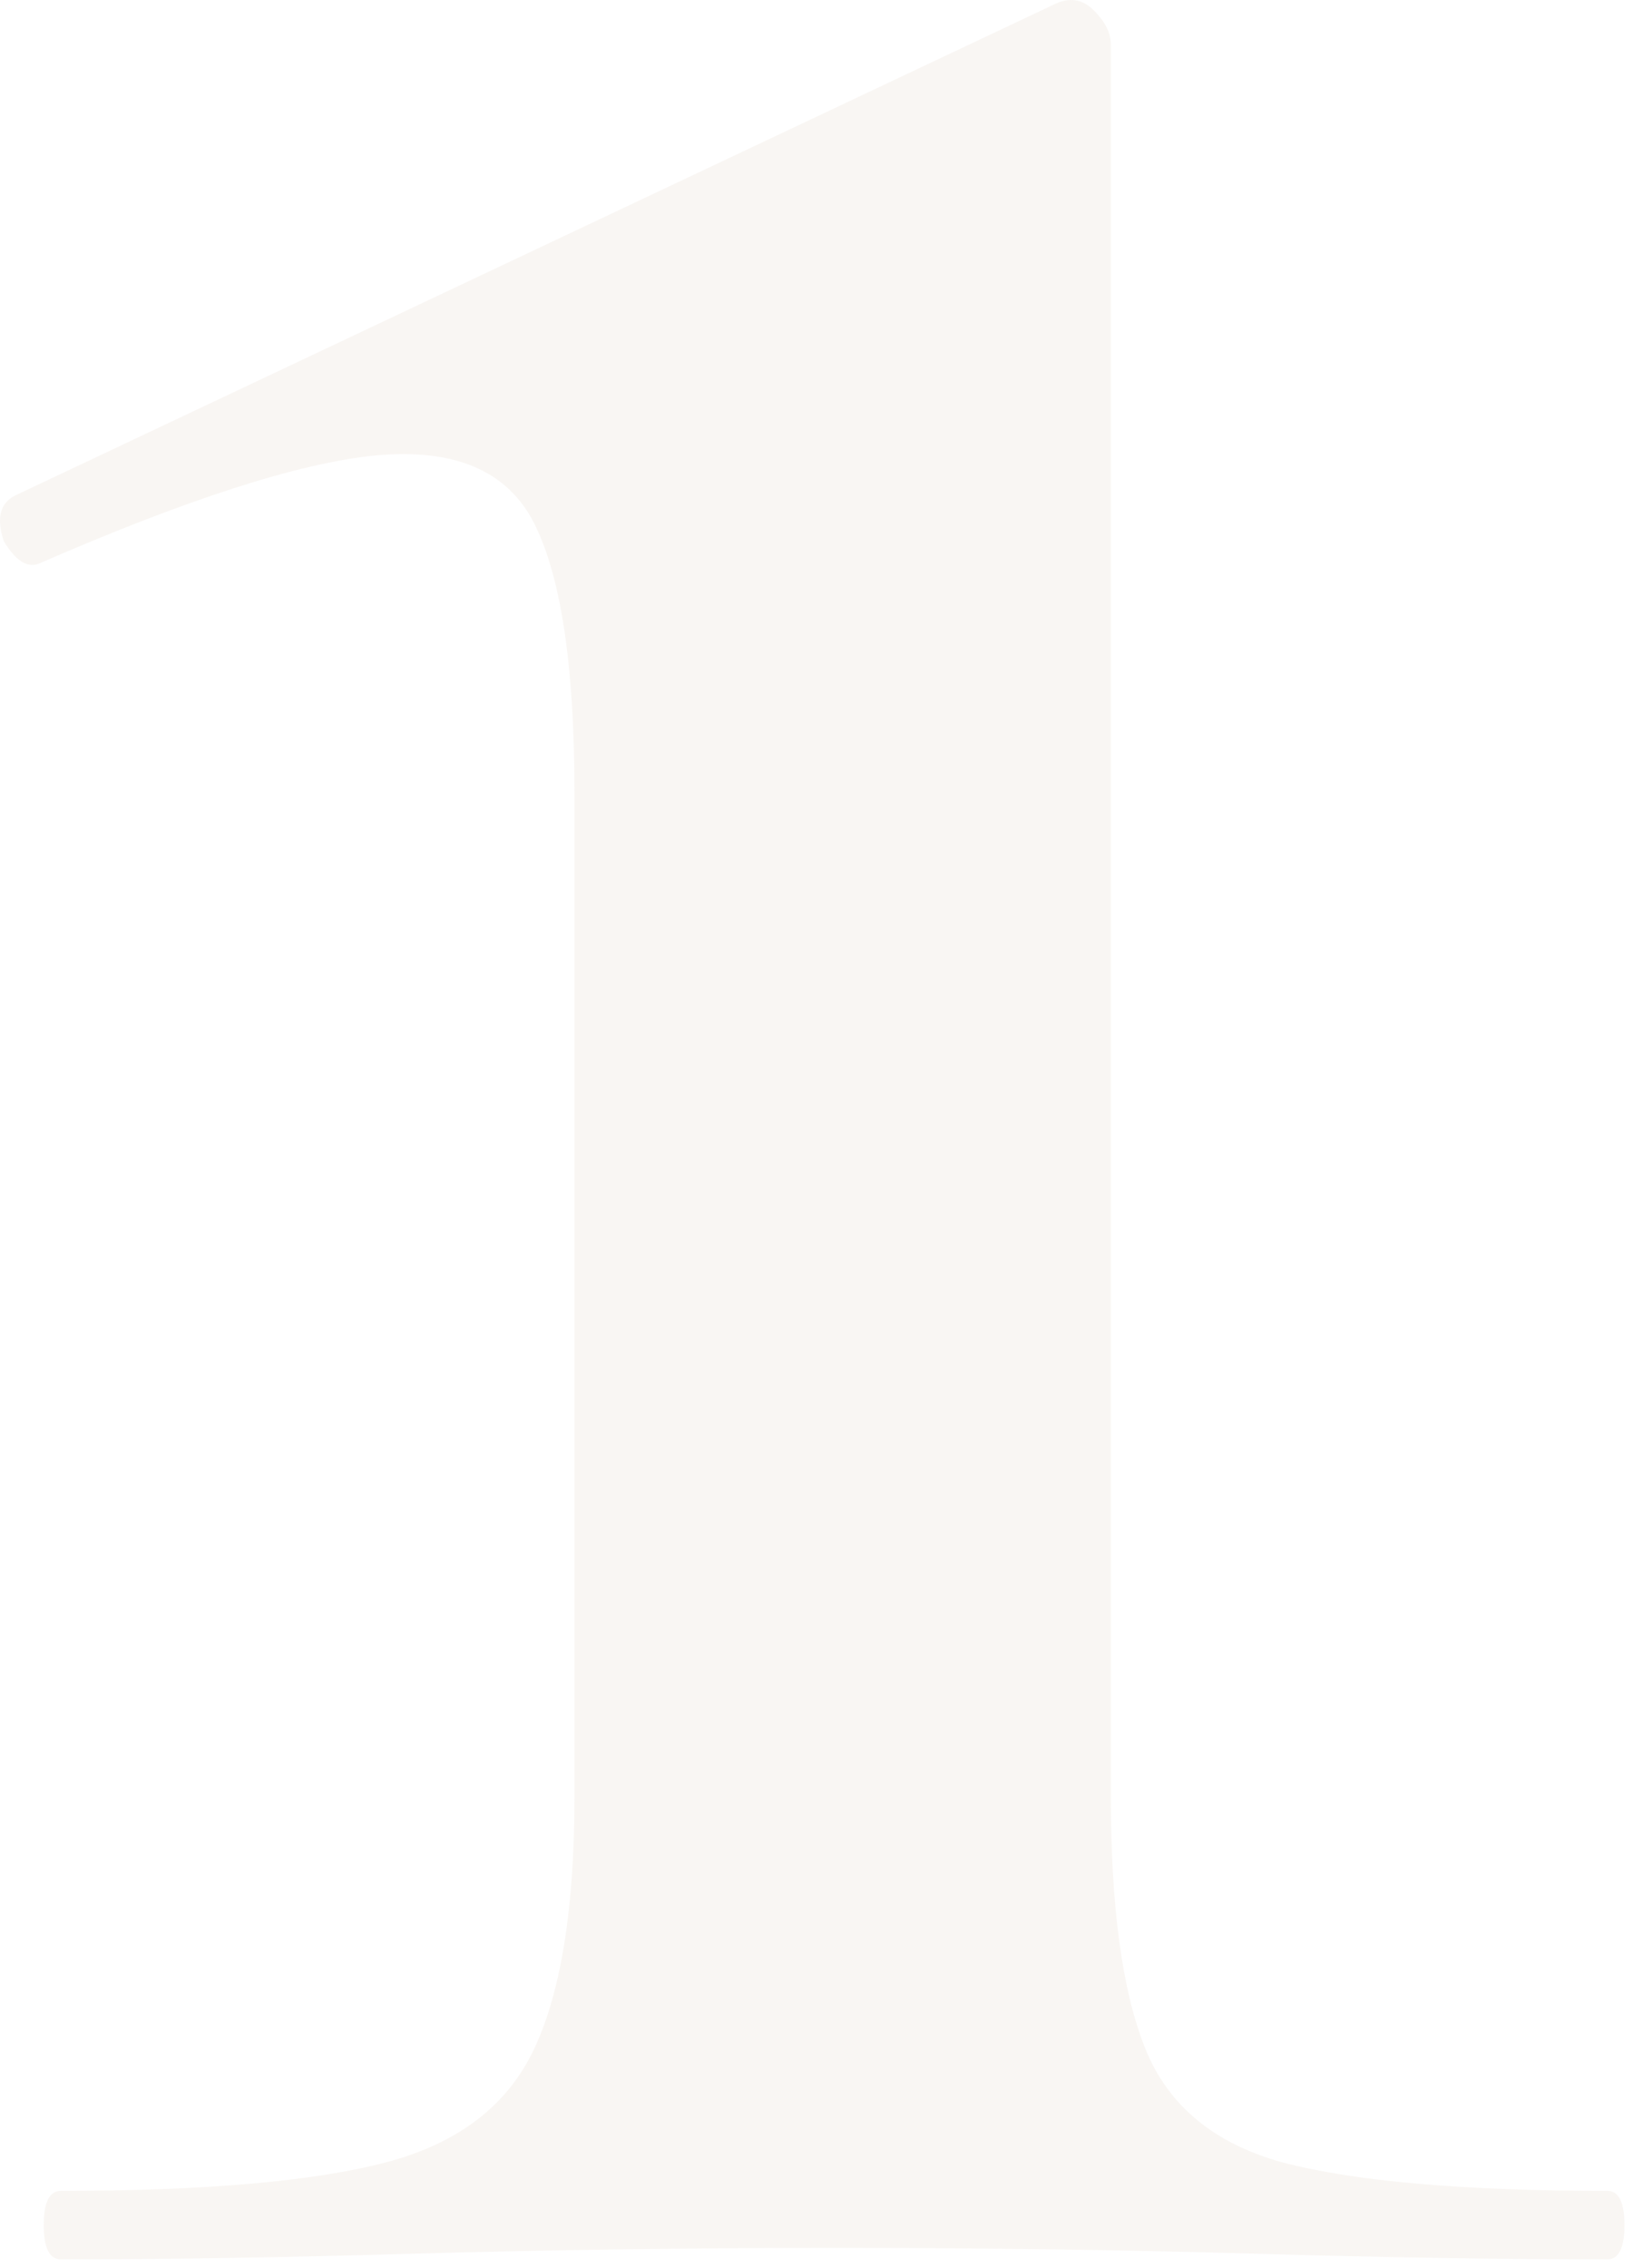 <?xml version="1.0" encoding="UTF-8"?> <svg xmlns="http://www.w3.org/2000/svg" width="188" height="261" viewBox="0 0 188 261" fill="none"><path d="M7.008 260.025C5.694 260.025 5.037 258.711 5.037 256.083C5.037 253.455 5.694 252.141 7.008 252.141C23.651 252.141 36.133 251.046 44.454 248.856C52.776 246.667 58.469 242.287 61.535 235.717C64.601 229.148 66.134 219.512 66.134 206.811V91.186C66.134 76.733 64.601 66.441 61.535 60.309C58.469 54.177 52.338 51.55 43.14 52.425C34.381 53.301 21.461 57.462 4.38 64.908C3.066 65.346 1.752 64.47 0.438 62.28C-0.438 59.652 -2.38419e-07 57.9 1.752 57.024L121.319 0.526C123.071 -0.35 124.603 -0.131 125.917 1.183C127.231 2.496 127.888 3.81 127.888 5.124V206.811C127.888 219.512 129.202 229.148 131.83 235.717C134.458 242.287 139.714 246.667 147.597 248.856C155.919 251.046 168.401 252.141 185.044 252.141C186.358 252.141 187.015 253.455 187.015 256.083C187.015 258.711 186.358 260.025 185.044 260.025C172.78 260.025 159.203 259.806 144.312 259.368C129.421 258.93 113.435 258.711 96.354 258.711C79.273 258.711 63.068 258.93 47.739 259.368C32.848 259.806 19.271 260.025 7.008 260.025Z" fill="#BEA38A" fill-opacity="0.1"></path></svg> 